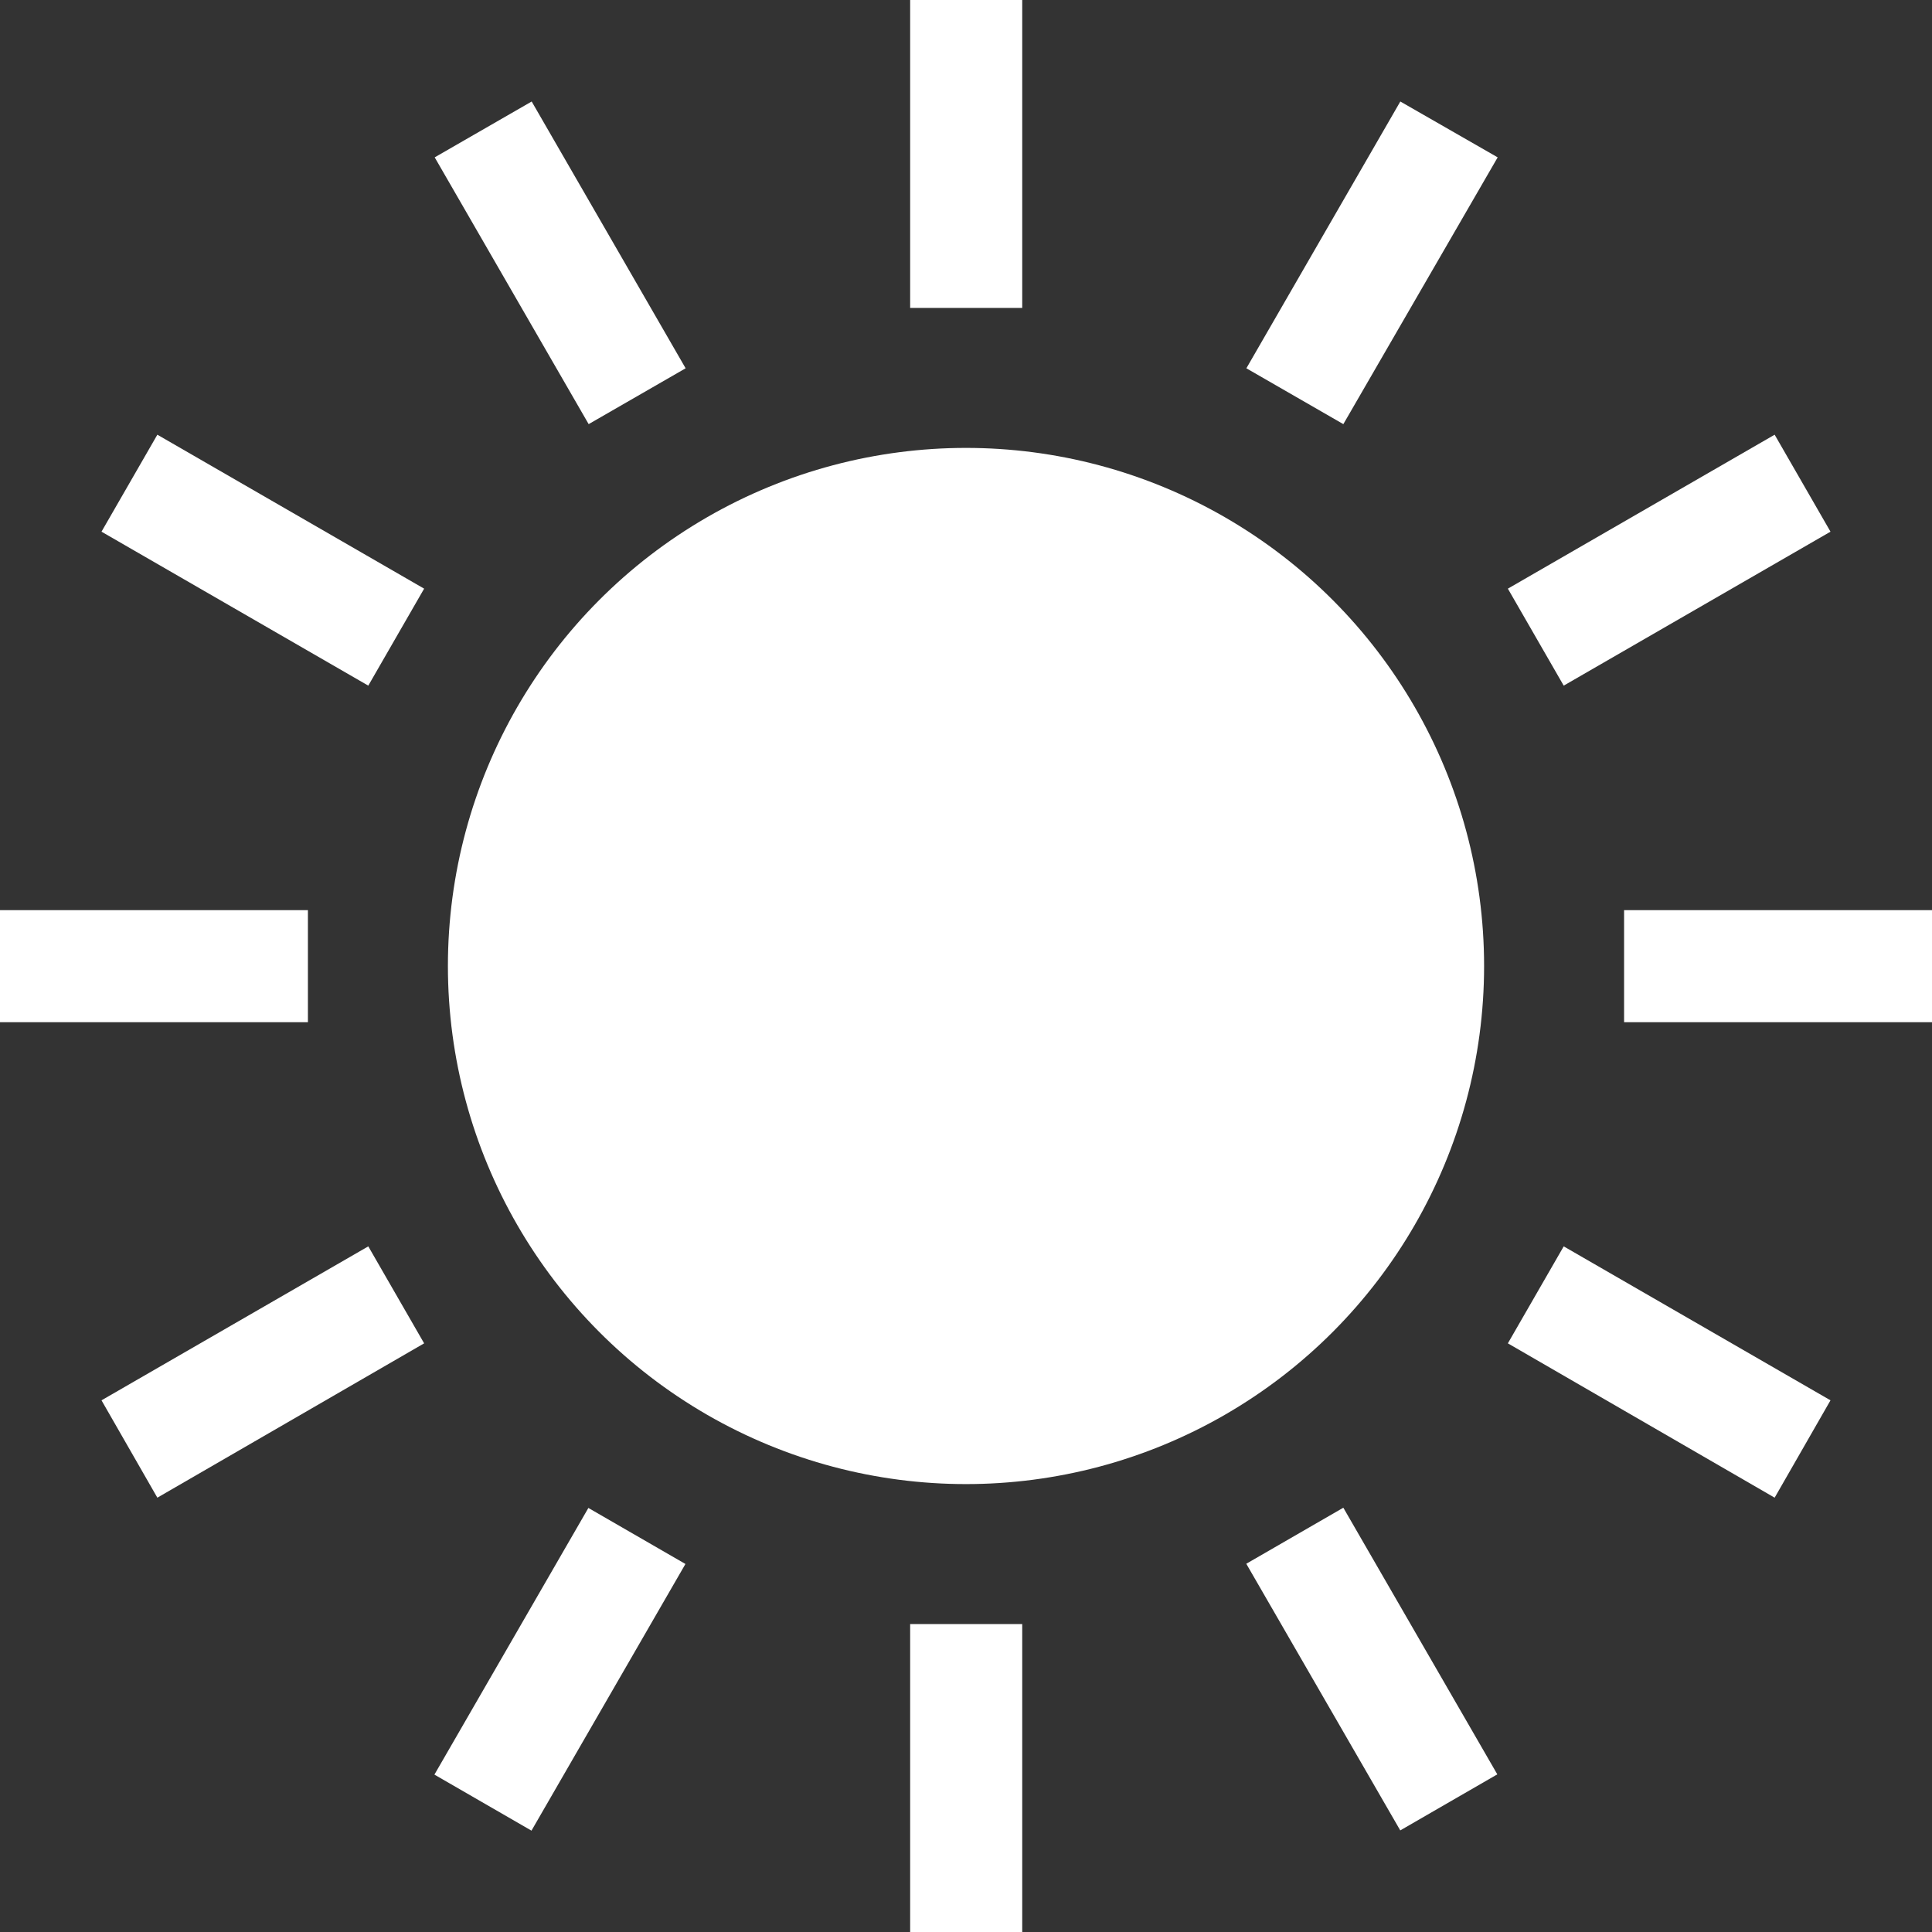 <svg version="1.1" id="_x32_" xmlns="http://www.w3.org/2000/svg" x="0" y="0" viewBox="0 0 512 512" xml:space="preserve"><rect x="0" y="0" width="512" height="512" fill="#333333" stroke="none"/><style>.st0{fill:#fff}</style><circle class="st0" cx="256" cy="256" r="137.3"/><path class="st0" d="M241.2 0h29.7v81.6h-29.7zM241.2 430.4h29.7V512h-29.7zM181.7 97.6l-40.8-70.7-25.7 14.8 40.8 70.7z"/><path transform="rotate(-30.006 363.577 442.328)" class="st0" d="M348.7 401.5h29.7v81.6h-29.7z"/><path class="st0" d="M26.9 140.9l70.7 40.8 14.8-25.7-70.7-40.8zM399.6 356l70.7 40.9 14.8-25.8-70.7-40.8zM0 241.2h81.6v29.7H0zM430.4 241.2H512v29.7h-81.6zM26.9 371.1l14.8 25.8 70.7-40.9-14.8-25.7zM485.1 140.9l-14.8-25.7-70.7 40.8 14.8 25.7z"/><path transform="rotate(-60 148.42 442.377)" class="st0" d="M107.6 427.5h81.6v29.7h-81.6z"/><path class="st0" d="M330.3 97.6l25.7 14.8 40.9-70.7-25.8-14.8z"/></svg>